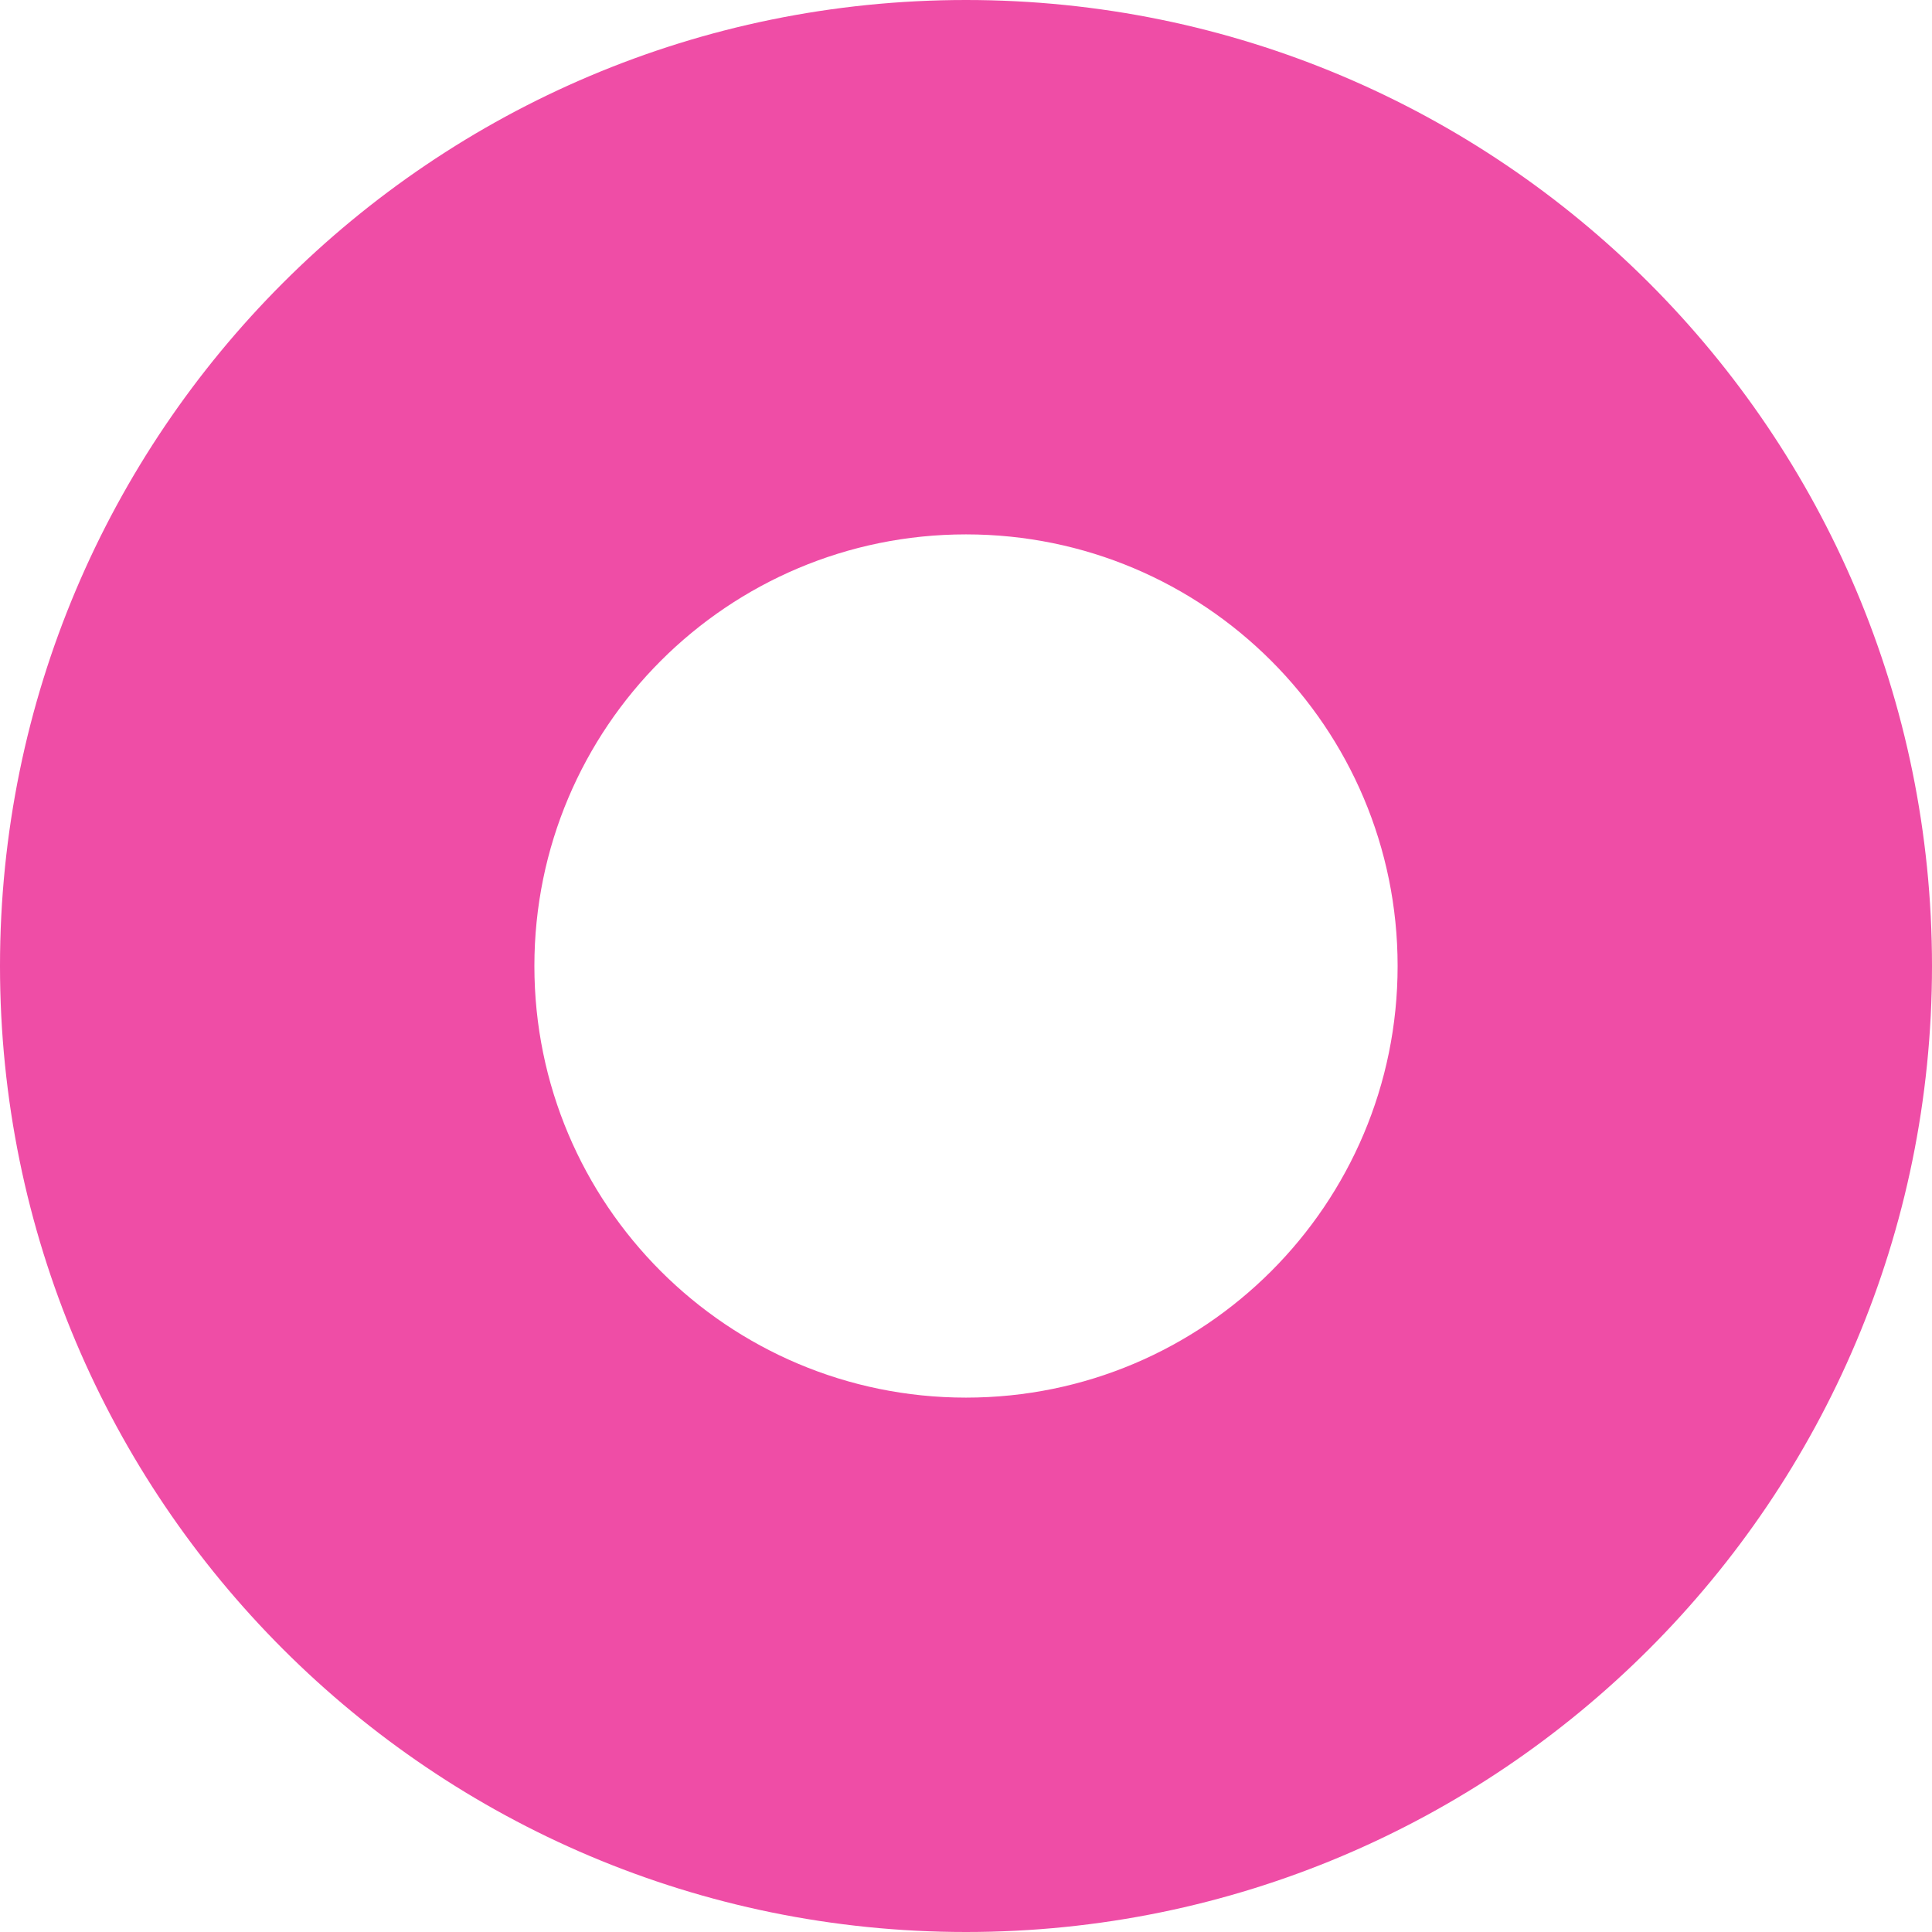 <?xml version="1.0" encoding="UTF-8"?> <svg xmlns="http://www.w3.org/2000/svg" width="47" height="47" viewBox="0 0 47 47" fill="none"> <path fill-rule="evenodd" clip-rule="evenodd" d="M23.5 34C29.299 34 34 29.299 34 23.5C34 17.701 29.299 13 23.5 13C17.701 13 13 17.701 13 23.5C13 29.299 17.701 34 23.5 34ZM23.5 47C36.479 47 47 36.479 47 23.5C47 10.521 36.479 0 23.5 0C10.521 0 0 10.521 0 23.5C0 36.479 10.521 47 23.5 47Z" fill="#EF4DA6"></path> </svg> 